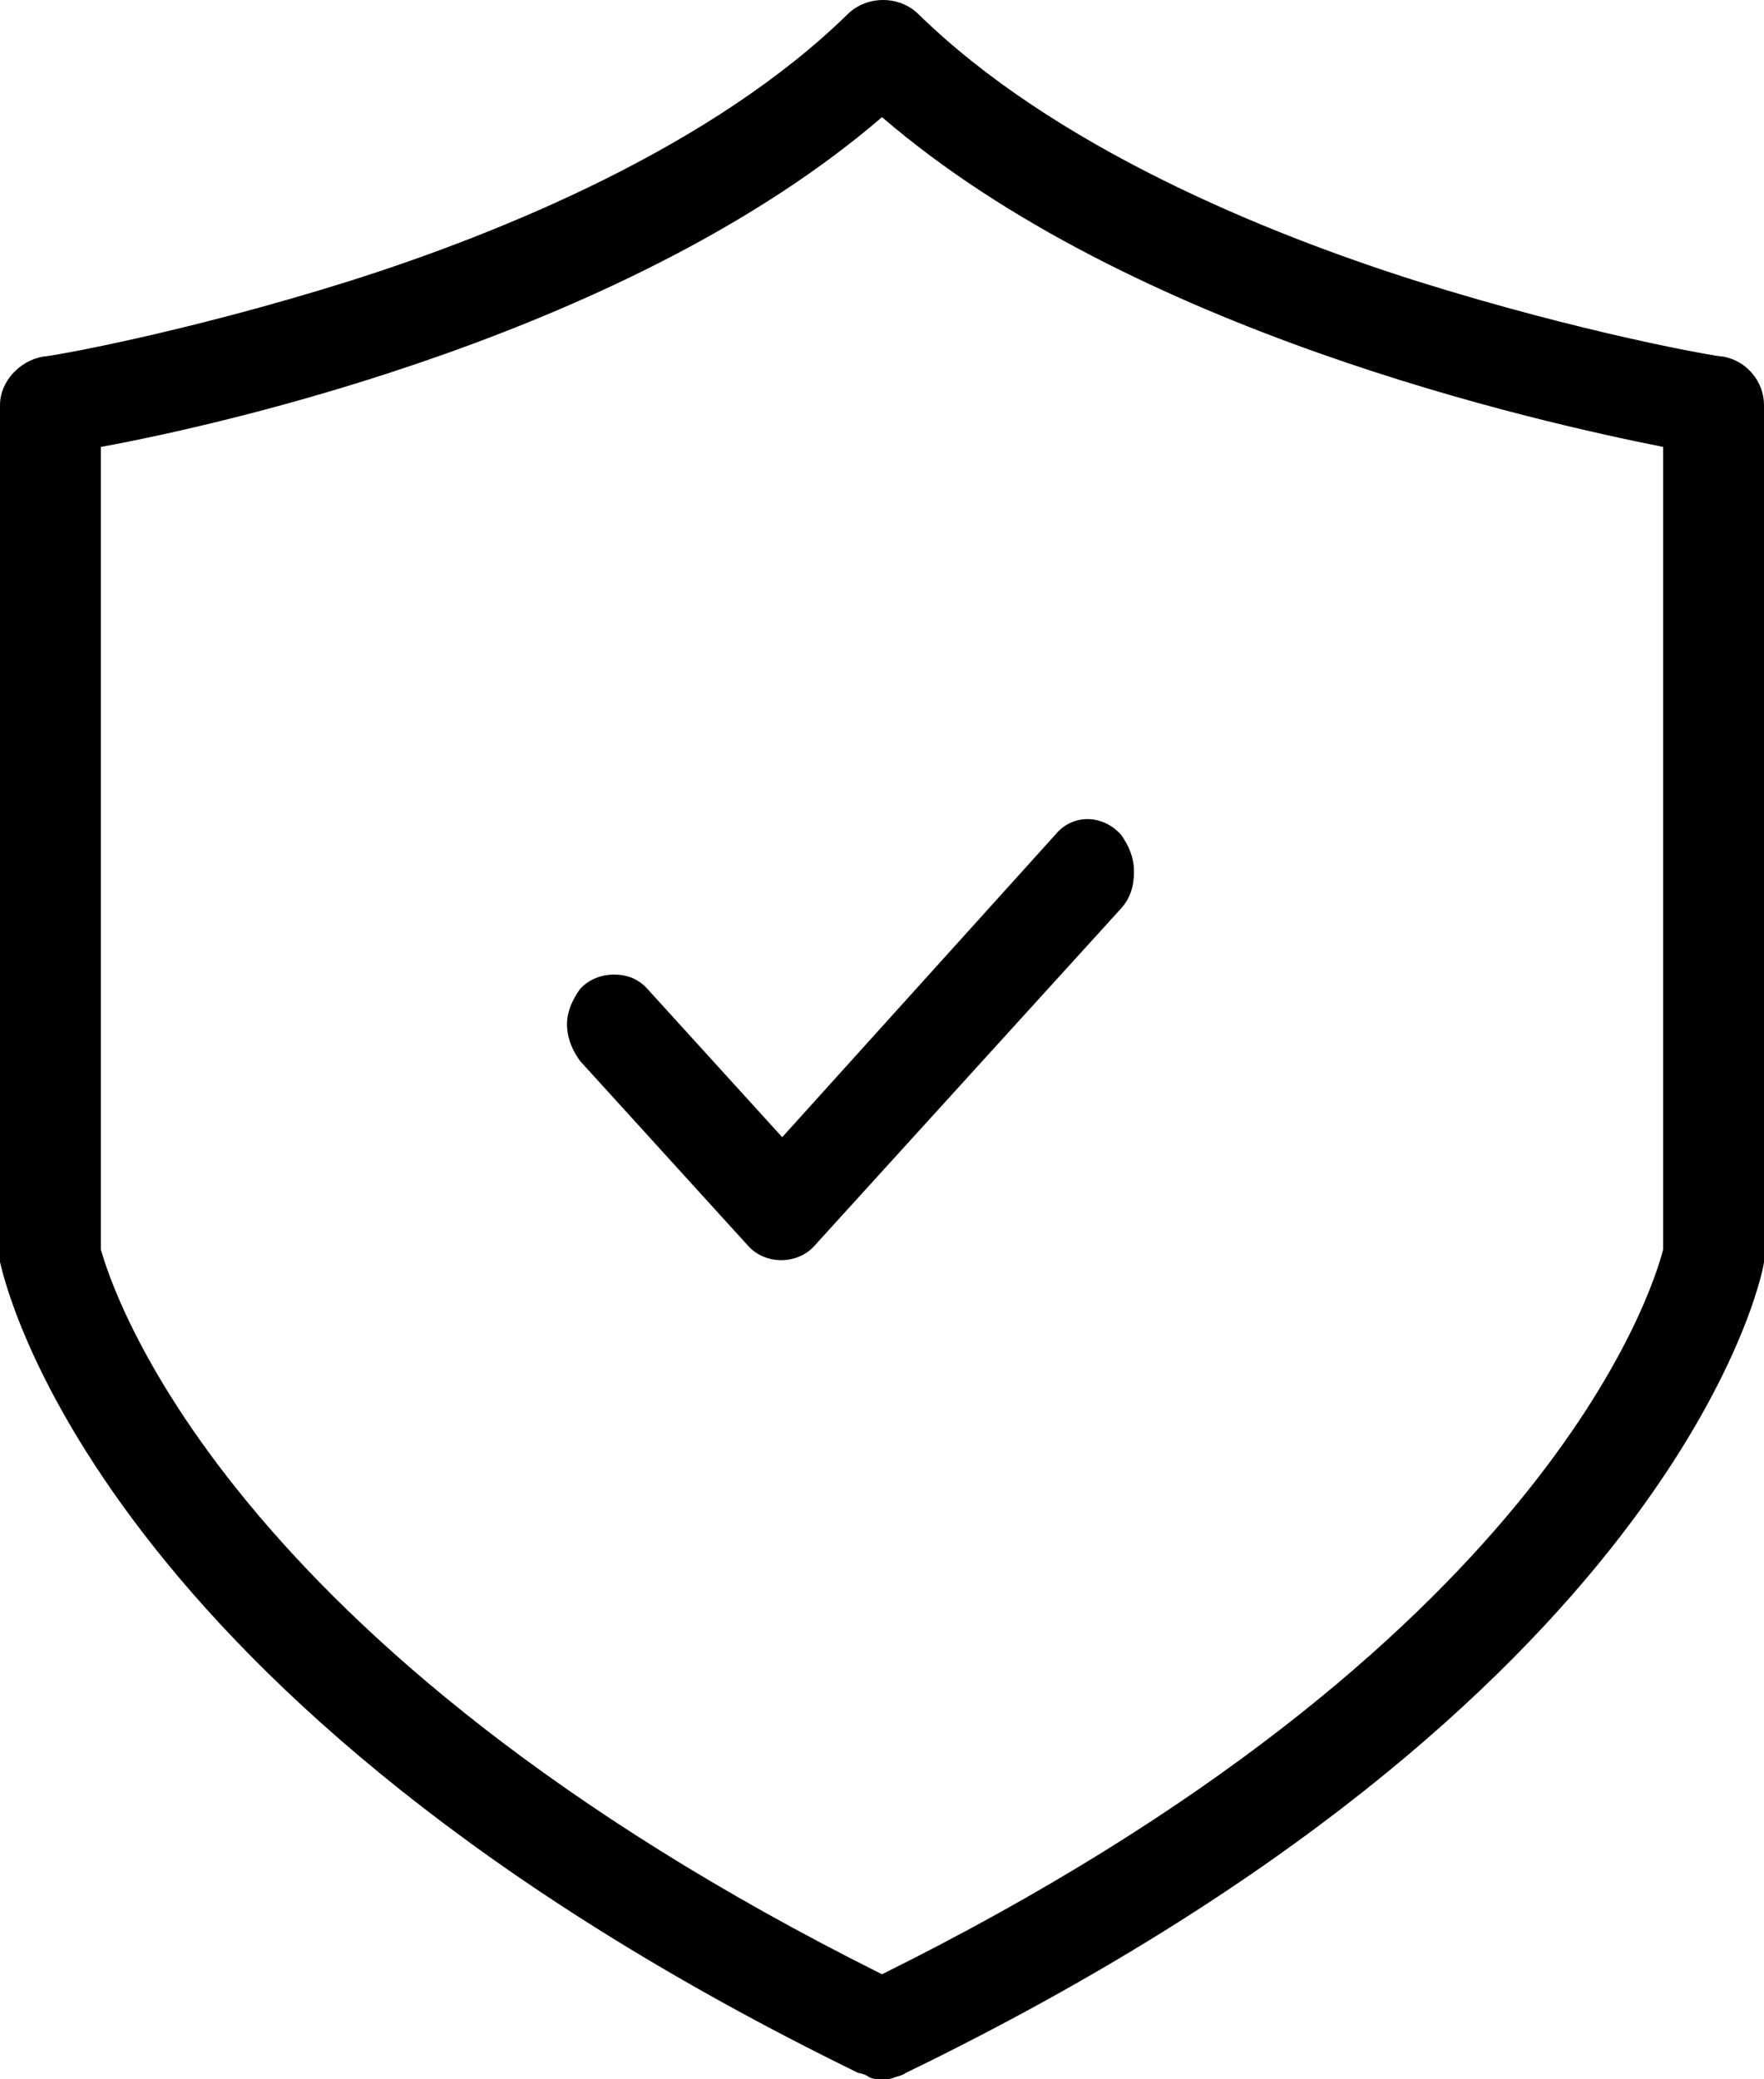 <svg width="28" height="33" viewBox="0 0 28 33" fill="none" xmlns="http://www.w3.org/2000/svg">
<path d="M9 16.251C9 16.48 9.089 16.676 9.208 16.839L11.881 19.779C12.149 20.073 12.653 20.073 12.921 19.779L17.792 14.421C17.941 14.258 18 14.062 18 13.833C18 13.604 17.911 13.408 17.792 13.245C17.495 12.918 17.02 12.918 16.753 13.245L12.416 18.048L10.277 15.695C10.129 15.532 9.95 15.467 9.743 15.467C9.564 15.467 9.356 15.532 9.208 15.695C9.089 15.859 9 16.055 9 16.251Z" fill="black"/>
<path d="M27.353 5.66C27.251 5.66 25.139 5.293 22.482 4.459C20.063 3.693 16.725 2.326 14.579 0.225C14.273 -0.075 13.762 -0.075 13.455 0.225C11.309 2.326 7.971 3.693 5.552 4.459C2.895 5.293 0.783 5.66 0.681 5.66C0.307 5.726 0 6.06 0 6.427V19.897C0 19.93 0 19.997 0 20.03C0.068 20.297 1.465 26.965 13.625 32.9C13.659 32.9 13.762 32.933 13.796 32.967C13.864 33 13.932 33 14 33C14.068 33 14.136 33 14.204 32.967C14.204 32.967 14.341 32.933 14.375 32.9C26.535 26.998 27.966 20.33 28 20.03C28 19.997 28 19.93 28 19.897V6.427C28 6.06 27.727 5.726 27.353 5.66ZM26.399 7.093V19.83C26.229 20.497 24.491 26.132 14 31.333C3.509 26.098 1.771 20.43 1.601 19.83V7.093C3.611 6.727 10.049 5.26 14 1.859C17.951 5.26 24.389 6.693 26.399 7.093Z" fill="black"/>
</svg>
